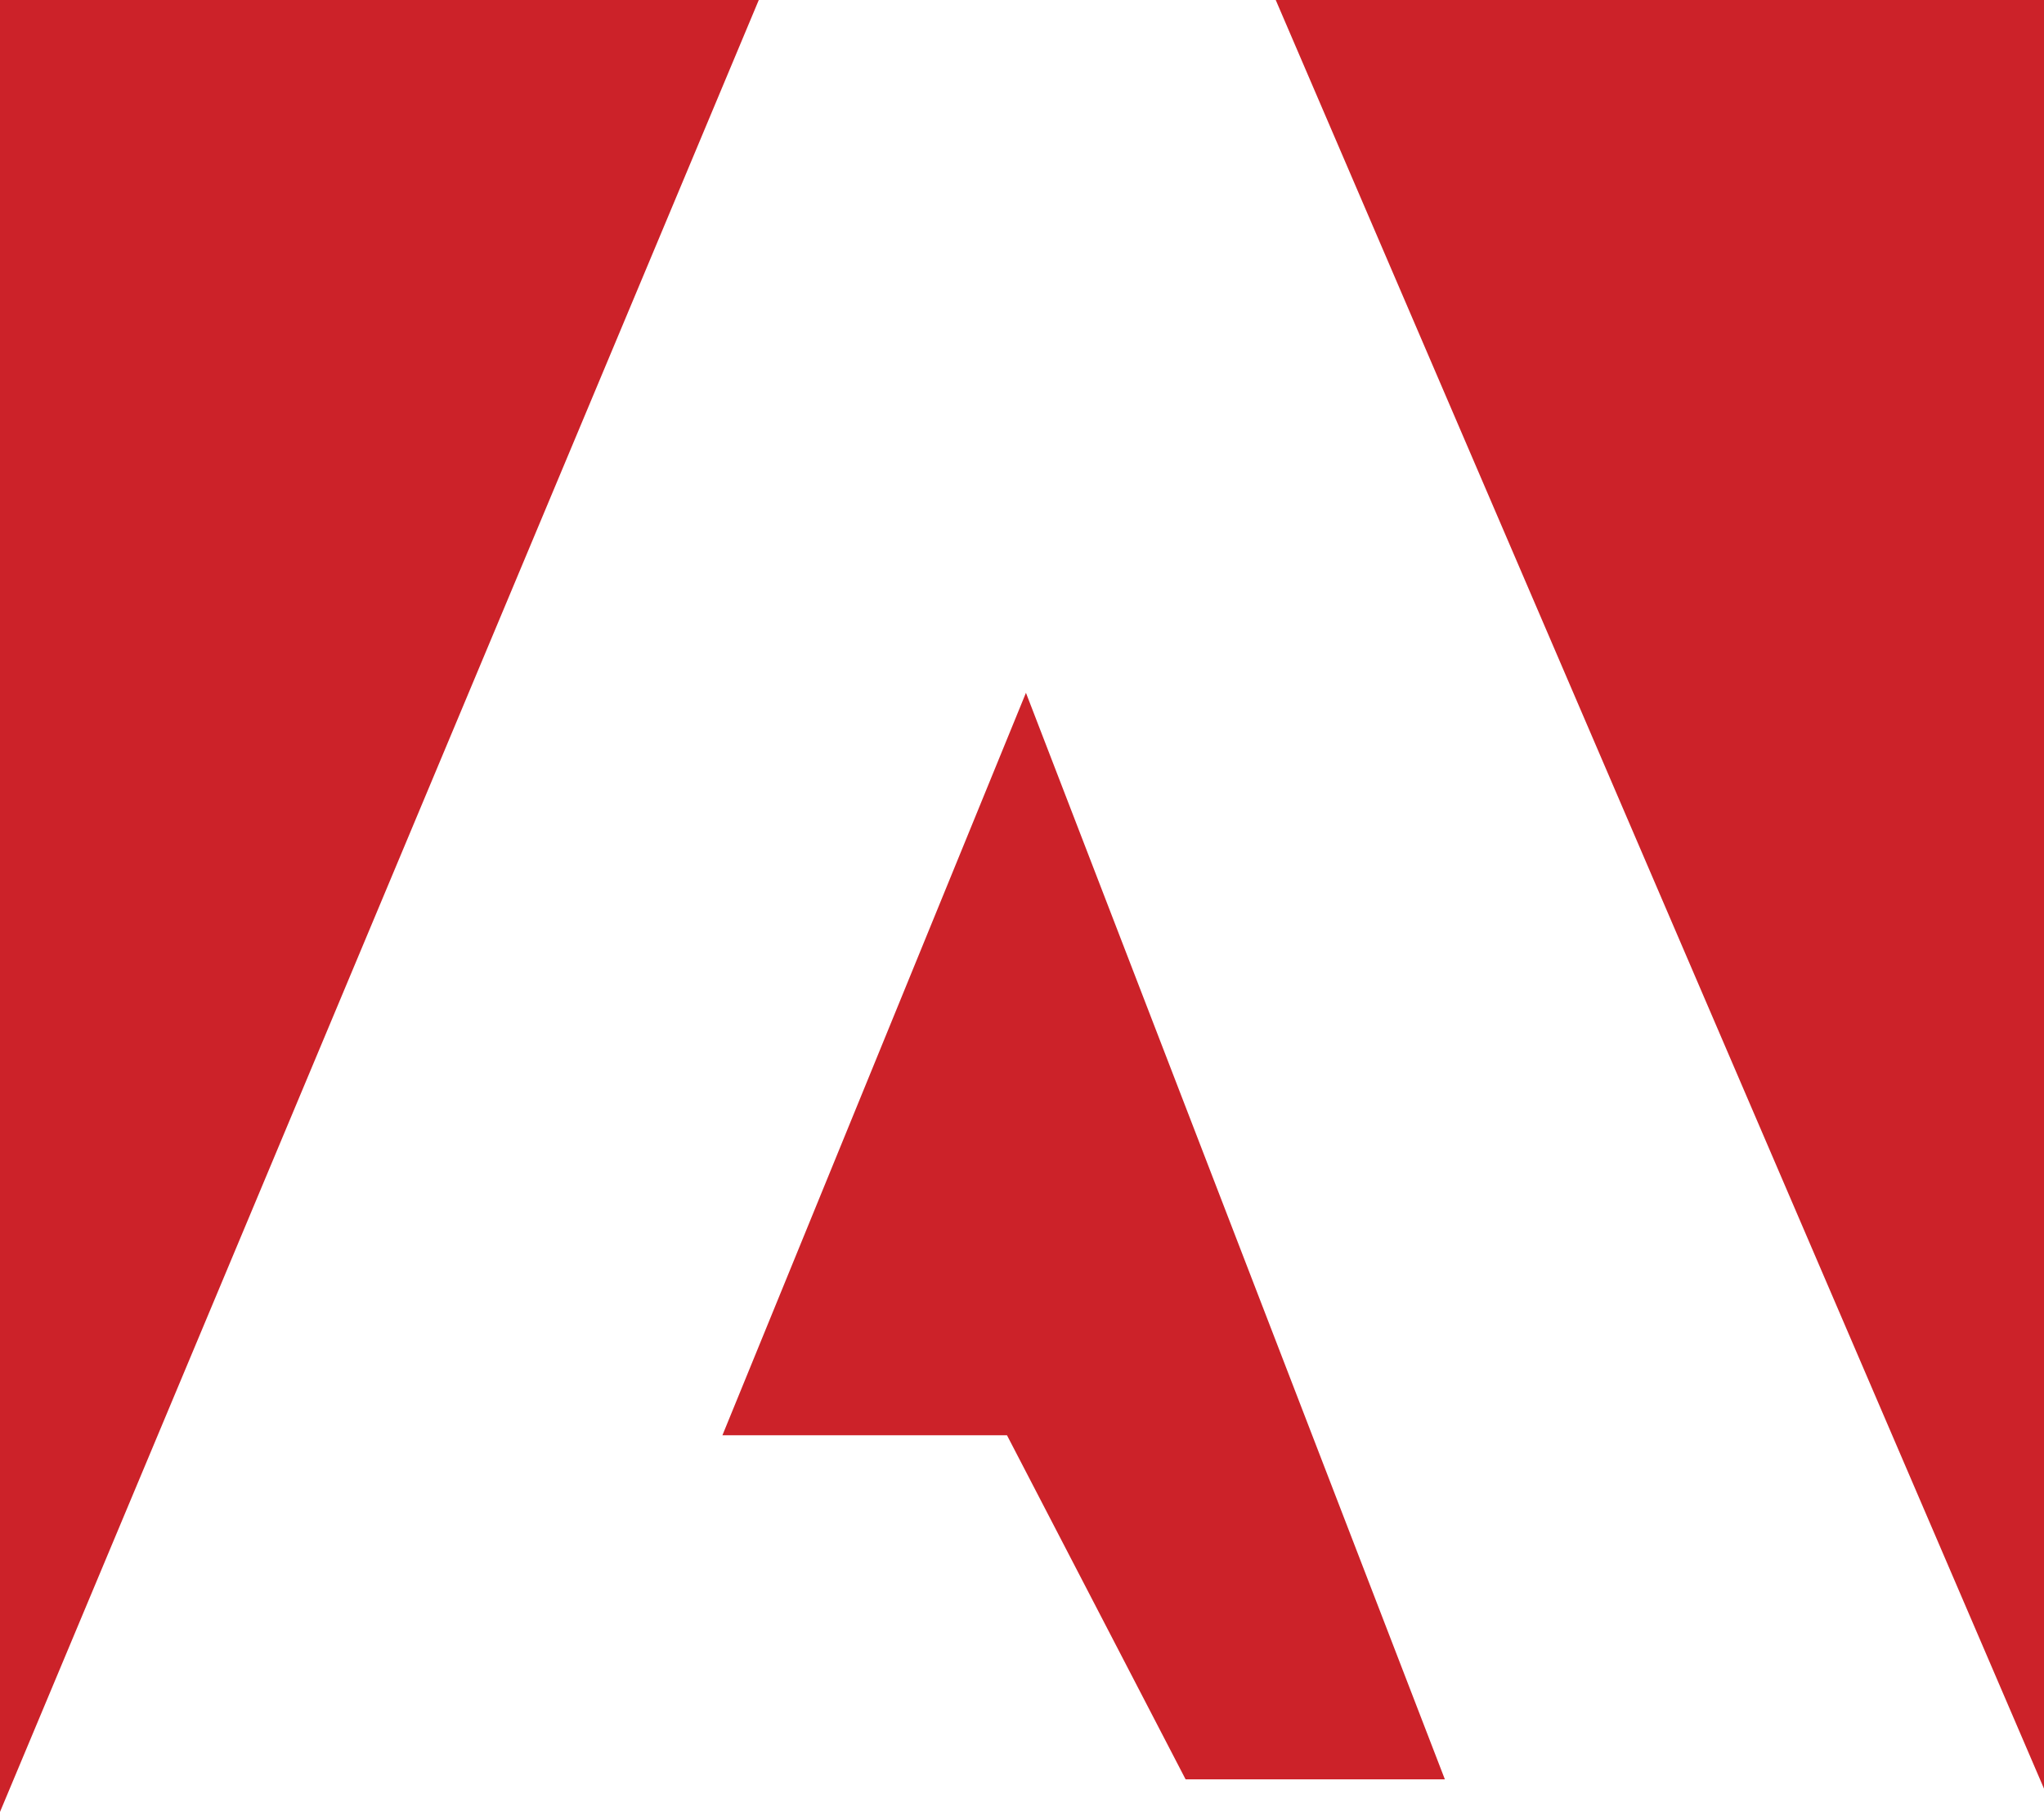 <?xml version="1.0" encoding="utf-8"?>
<svg xmlns="http://www.w3.org/2000/svg" width="44" height="39" viewBox="0 0 44 39" fill="none">
<path fill-rule="evenodd" clip-rule="evenodd" d="M0 0H16.334L0 39V0ZM27.462 0H44V38.499L27.462 0ZM22.085 14.912L31.103 38.299H25.522L21.677 30.893H15.551L22.085 14.912Z" fill="#CC2229"/>
</svg>